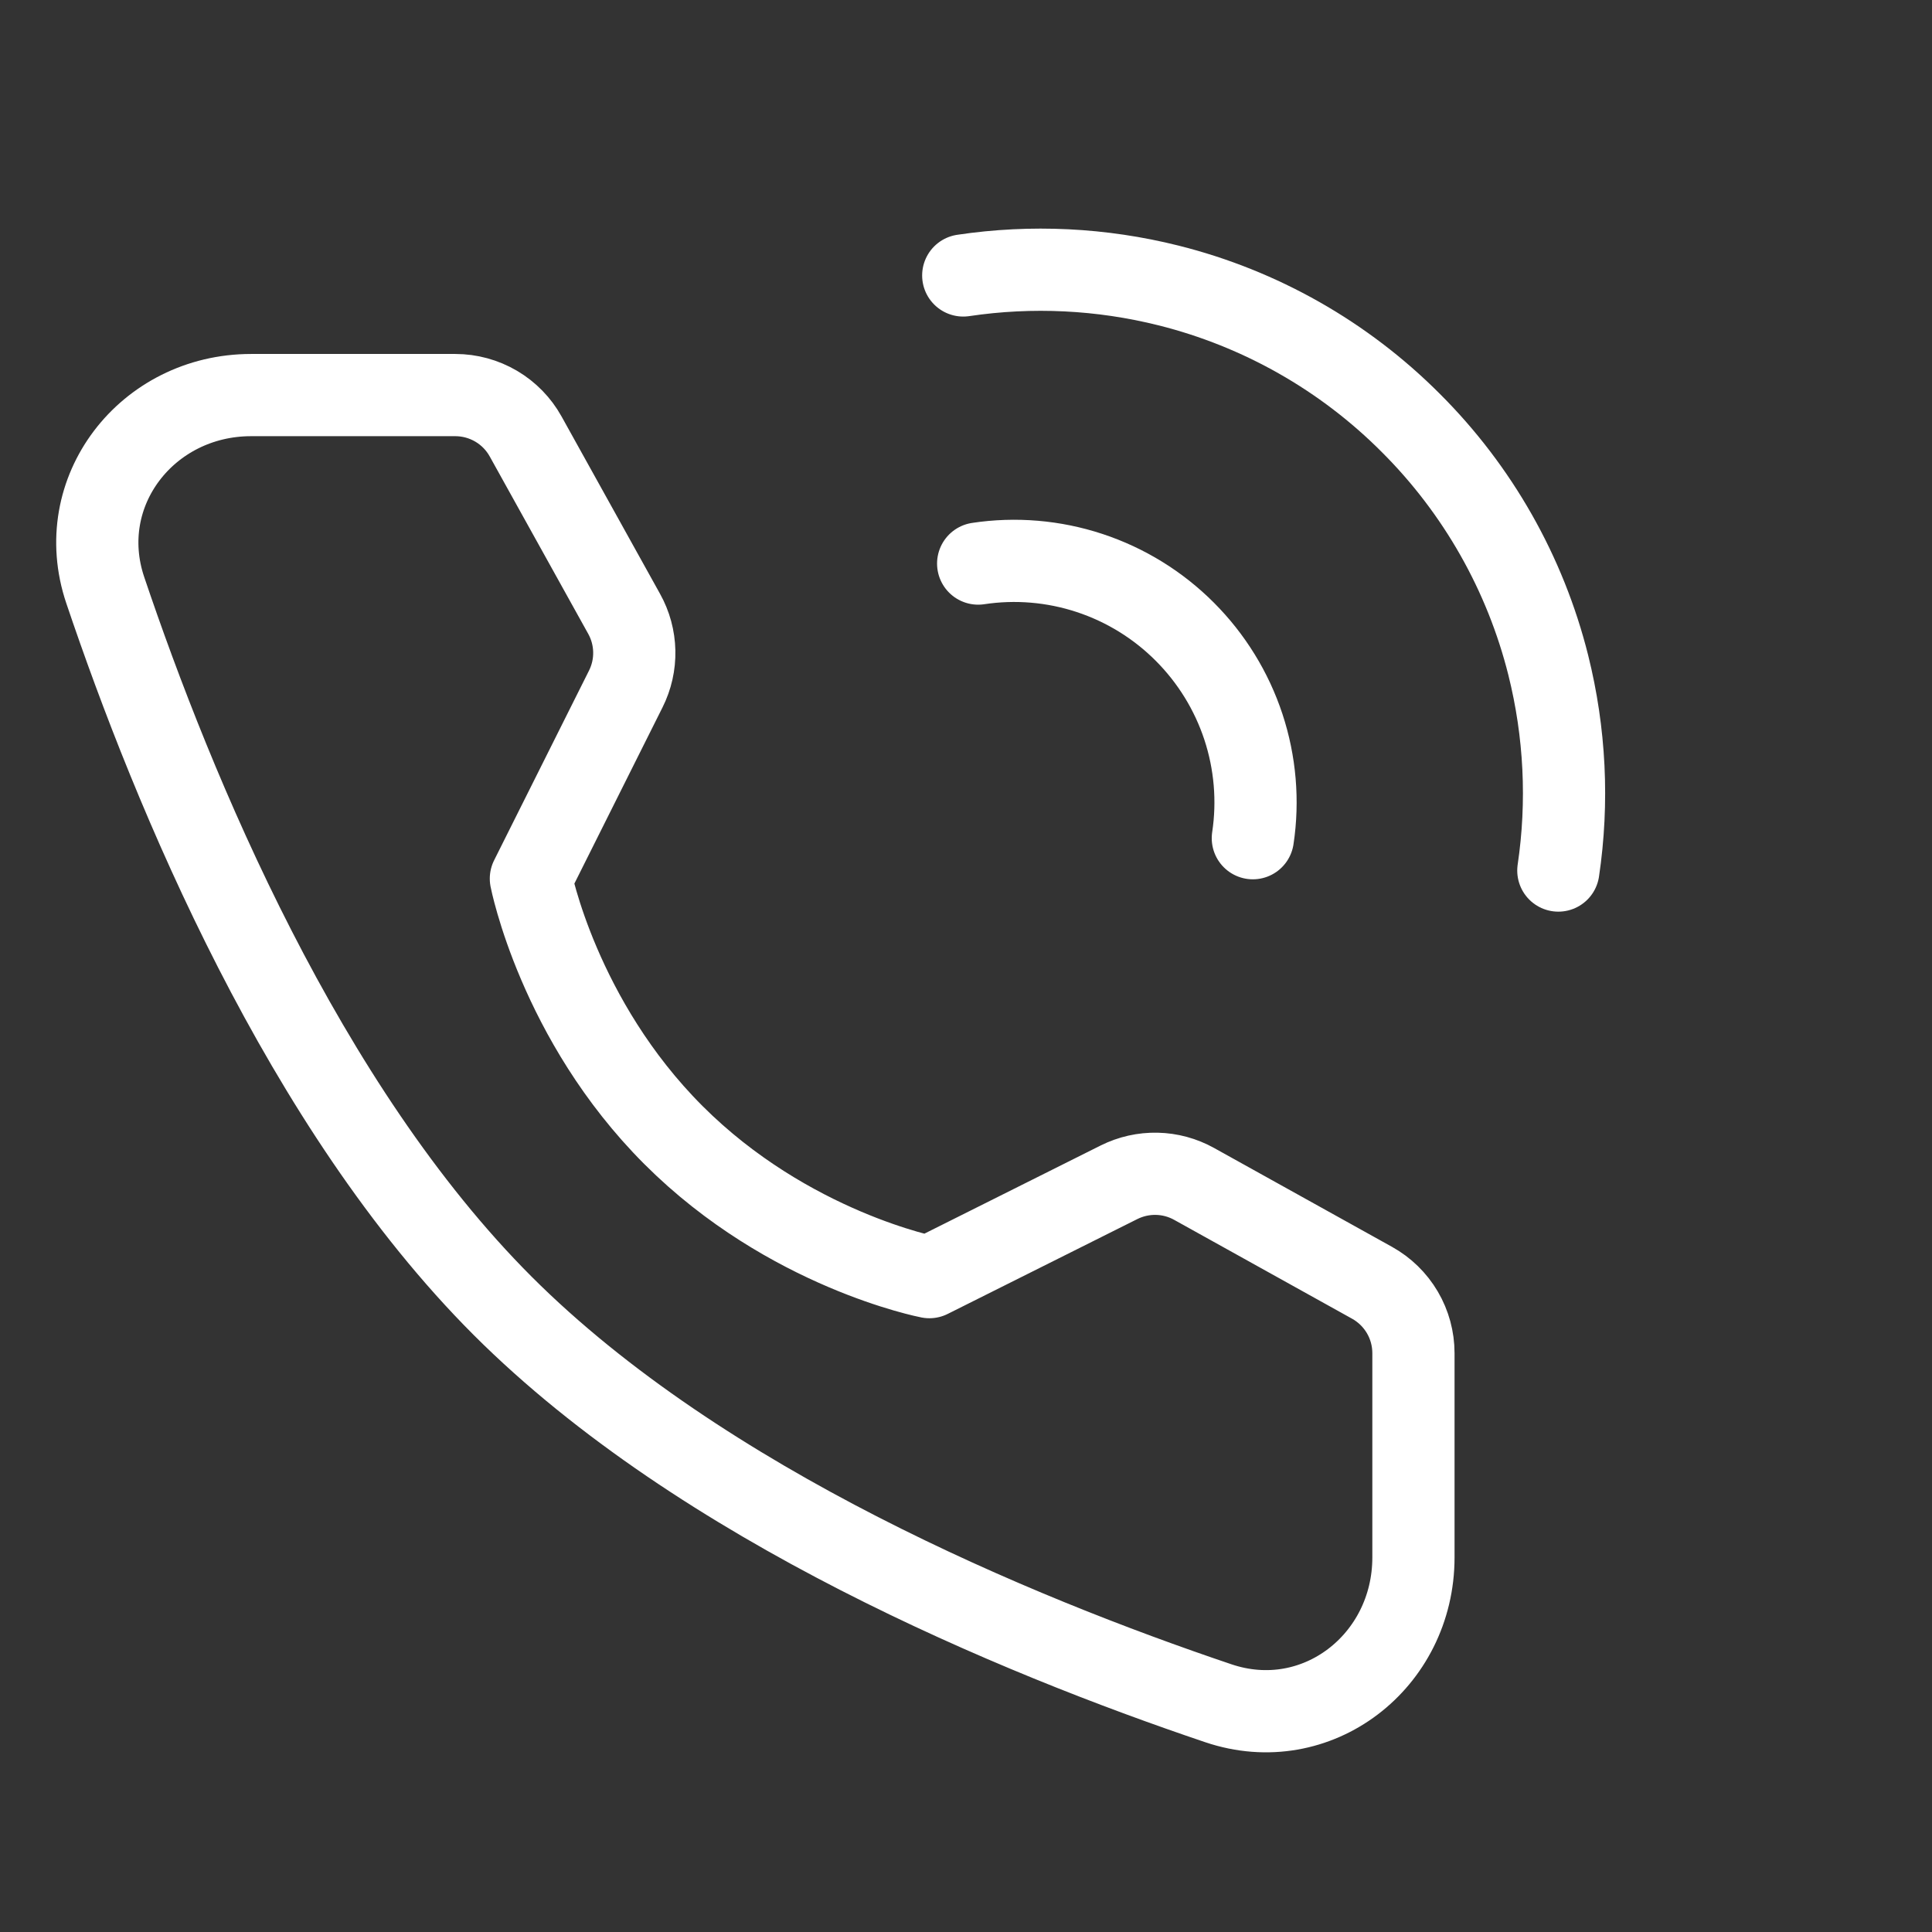 <svg width="47" height="47" viewBox="0 0 47 47" fill="none" xmlns="http://www.w3.org/2000/svg">
<rect x="0" y="0" width="47" height="47" fill="#333333" stroke="none"/>
<path d="M37.91 21.178C38.157 19.512 38.073 17.815 37.665 16.182C37.106 13.951 35.95 11.914 34.321 10.289C32.697 8.66 30.66 7.504 28.428 6.945C26.795 6.536 25.098 6.453 23.433 6.701M30.478 20.391C30.615 19.483 30.536 18.554 30.248 17.681C29.96 16.809 29.471 16.016 28.821 15.366C28.172 14.716 27.379 14.227 26.506 13.939C25.633 13.651 24.705 13.573 23.796 13.71" stroke="white" stroke-width="2" stroke-linecap="round" stroke-linejoin="round"/>
<path d="M11.076 9.611C11.426 9.611 11.769 9.705 12.07 9.882C12.371 10.059 12.619 10.314 12.788 10.619L15.184 14.934C15.339 15.212 15.423 15.524 15.43 15.842C15.437 16.161 15.366 16.476 15.223 16.761L12.915 21.375C12.915 21.375 13.584 24.814 16.383 27.613C19.182 30.411 22.609 31.069 22.609 31.069L27.223 28.761C27.508 28.619 27.823 28.548 28.142 28.555C28.461 28.562 28.773 28.647 29.051 28.802L33.379 31.207C33.684 31.377 33.938 31.625 34.115 31.926C34.292 32.227 34.385 32.57 34.385 32.919V37.887C34.385 40.416 32.035 42.245 29.638 41.435C24.714 39.774 17.073 36.61 12.228 31.767C7.385 26.923 4.222 19.281 2.561 14.358C1.752 11.961 3.579 9.611 6.109 9.611H11.076Z" stroke="white" stroke-width="2" stroke-linejoin="round"/>
</svg>
